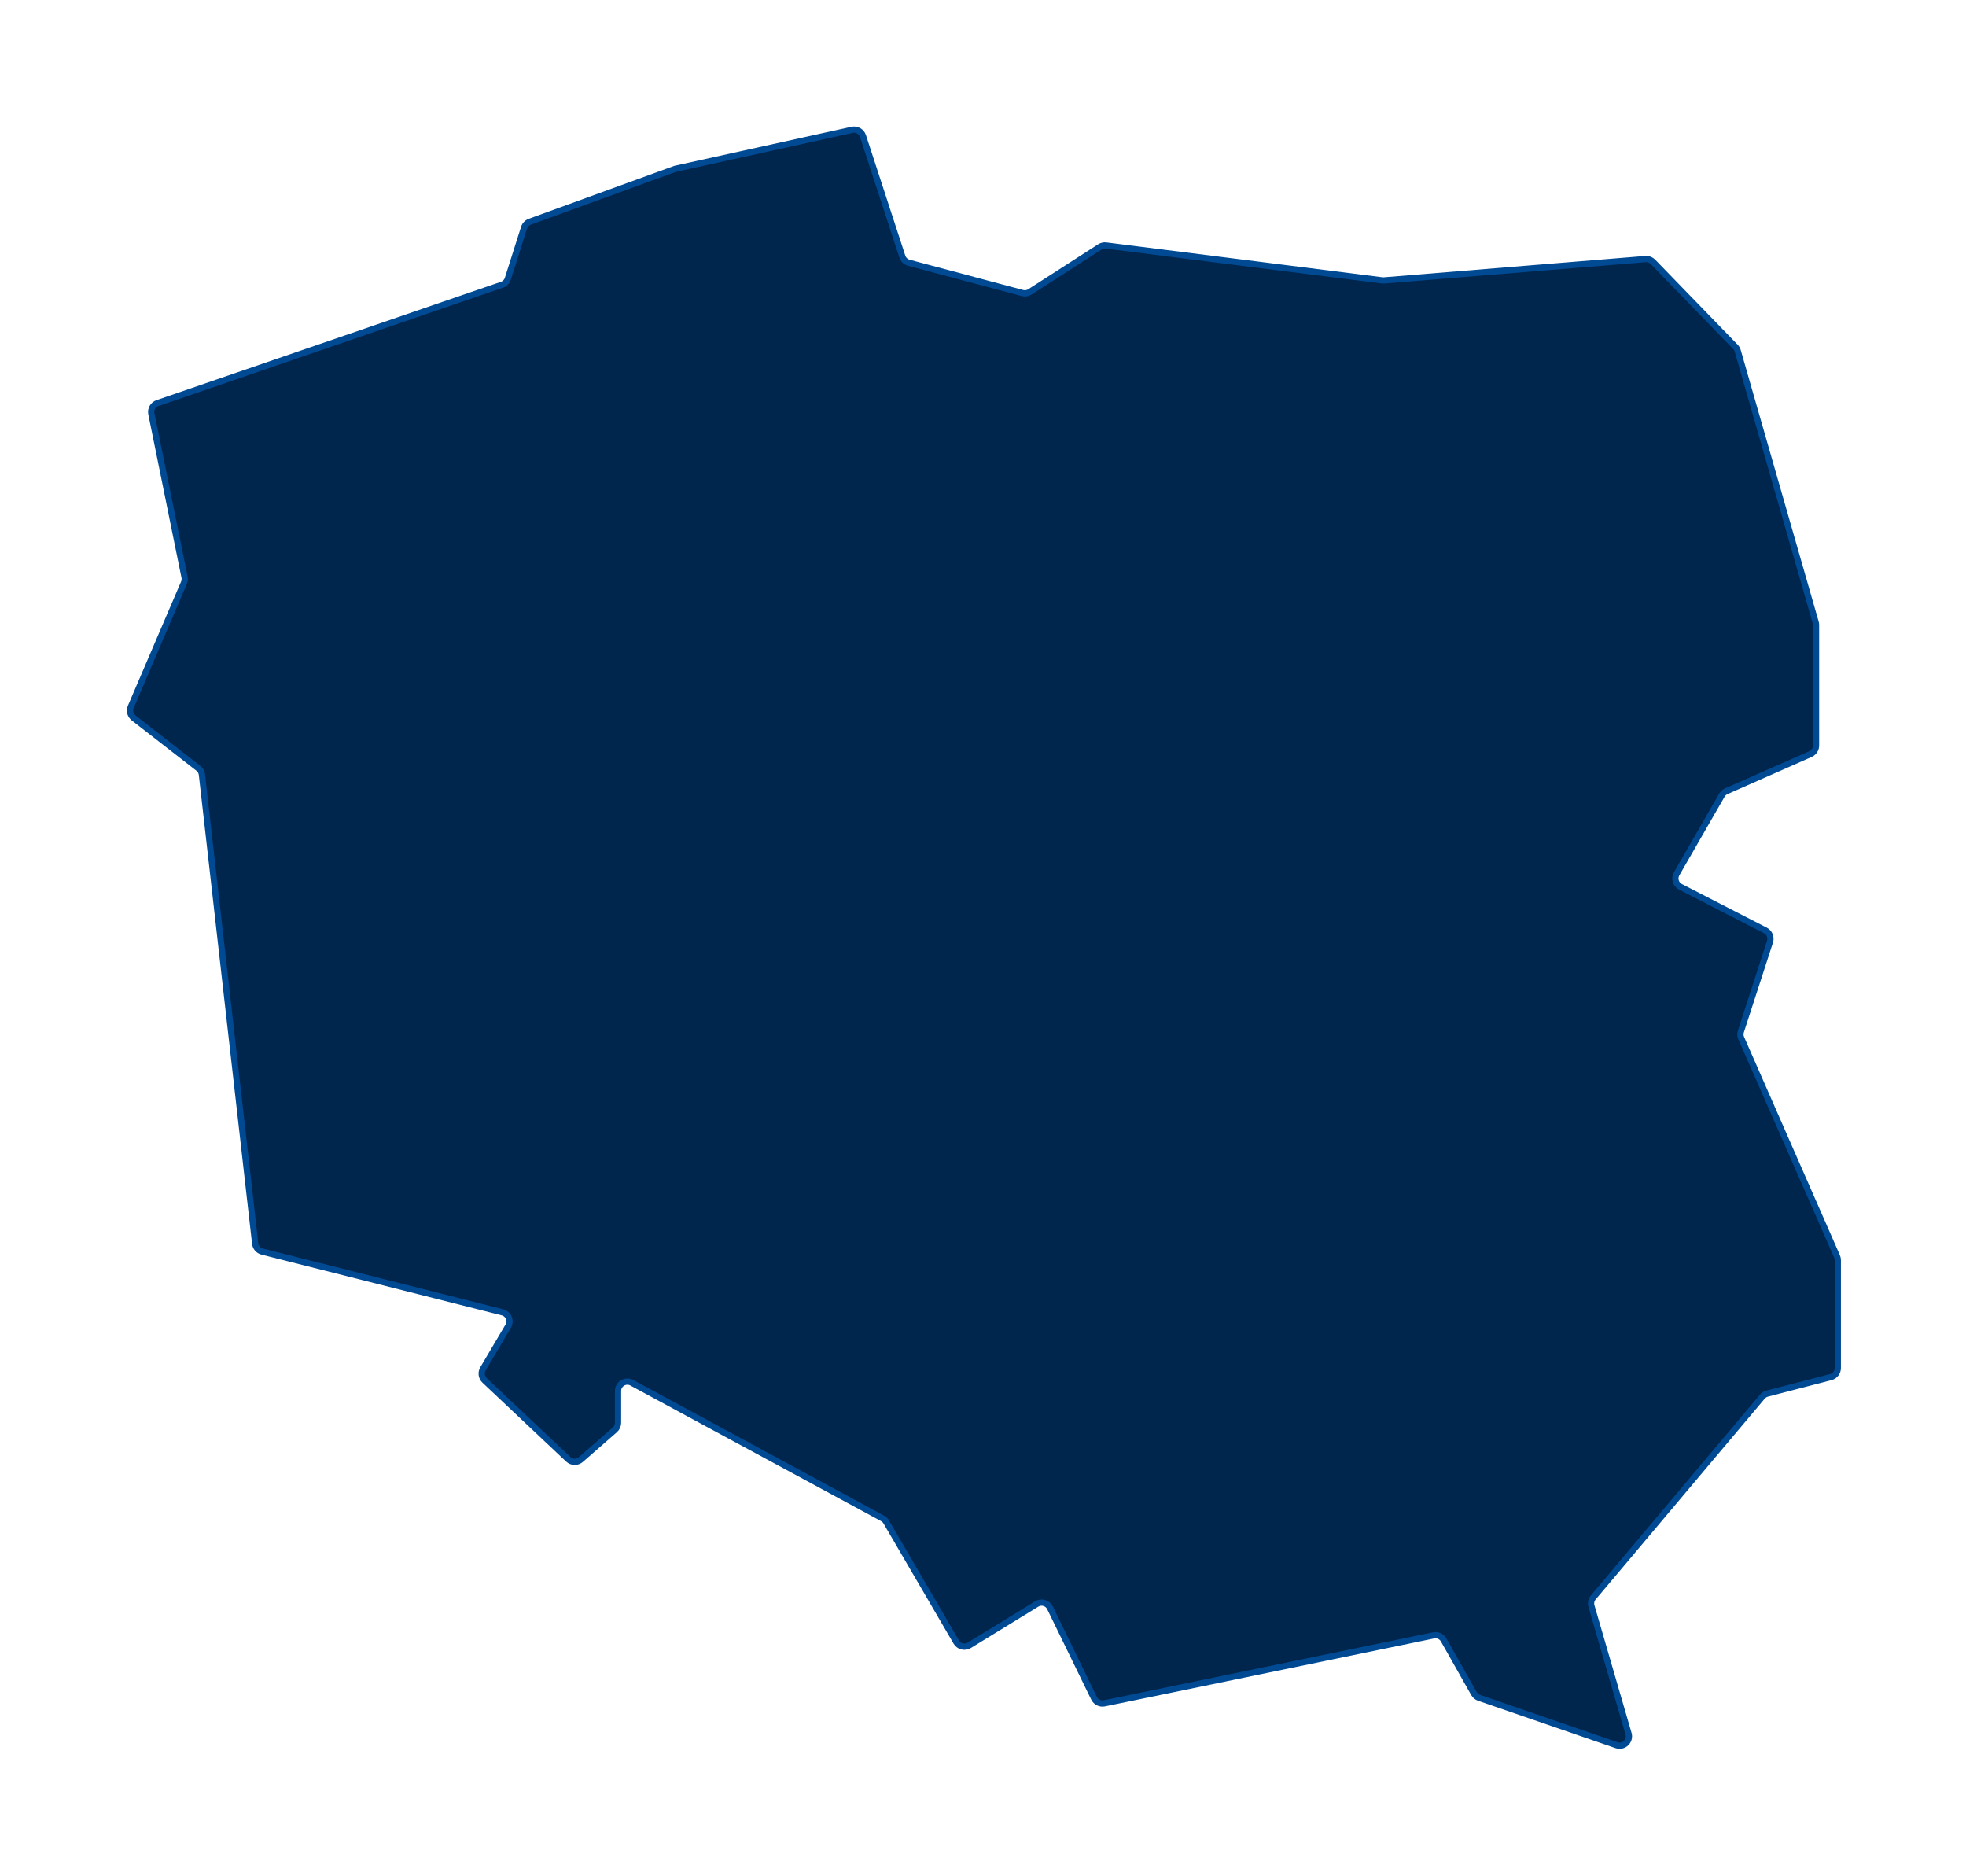 <svg width="630" height="601" viewBox="0 0 630 601" fill="none" xmlns="http://www.w3.org/2000/svg">
<g filter="url(#filter0_d_165_817)">
<path d="M59.136 184.914L48.504 132.573C48.204 131.097 49.045 129.627 50.469 129.138L160.848 91.222C161.746 90.913 162.445 90.198 162.733 89.294L167.935 72.943C168.217 72.056 168.895 71.351 169.769 71.033L216.369 54.087L273.044 41.586C274.55 41.253 276.063 42.117 276.542 43.584L289.152 82.204C289.468 83.169 290.25 83.91 291.231 84.171L327.639 93.88C328.455 94.097 329.324 93.961 330.034 93.505L352.432 79.106C353.025 78.725 353.732 78.565 354.43 78.653L442.906 89.82C443.111 89.846 443.319 89.851 443.525 89.834L527.306 82.994C528.2 82.921 529.08 83.252 529.704 83.896L556.115 111.132C556.458 111.486 556.709 111.919 556.845 112.393L581.823 199.386C581.9 199.655 581.94 199.934 581.94 200.214V238.843C581.94 240.032 581.238 241.108 580.151 241.588L553.174 253.489C552.59 253.747 552.103 254.184 551.785 254.737L537.269 279.95C536.414 281.435 536.974 283.333 538.498 284.116L565.709 298.089C567.018 298.761 567.646 300.283 567.192 301.683L557.862 330.451C557.635 331.15 557.673 331.909 557.969 332.582L588.666 402.504C588.833 402.884 588.919 403.295 588.919 403.71V438.276C588.919 439.643 587.995 440.837 586.672 441.18L566.288 446.465C565.686 446.621 565.147 446.96 564.746 447.436L510.558 511.785C509.912 512.552 509.692 513.592 509.972 514.555L521.865 555.437C522.545 557.774 520.307 559.905 518.006 559.111L473.954 543.921C473.261 543.682 472.68 543.198 472.32 542.561L462.613 525.387C461.972 524.253 460.671 523.662 459.395 523.925L353.887 545.697C352.544 545.974 351.184 545.305 350.583 544.073L336.474 515.112C335.698 513.519 333.719 512.942 332.209 513.868L310.594 527.116C309.16 527.995 307.283 527.523 306.435 526.07L283.974 487.566C283.697 487.09 283.294 486.7 282.81 486.439L202.474 442.992C200.475 441.911 198.047 443.358 198.047 445.63V455.813C198.047 456.678 197.674 457.501 197.023 458.071L186.138 467.595C184.975 468.612 183.229 468.58 182.105 467.52L155.295 442.242C154.275 441.28 154.057 439.74 154.77 438.533L162.852 424.855C163.872 423.131 162.947 420.911 161.005 420.42L84.018 400.971C82.808 400.665 81.913 399.642 81.772 398.401L64.7 248.16C64.608 247.358 64.198 246.627 63.561 246.131L42.828 230.005C41.751 229.168 41.375 227.709 41.912 226.456L58.953 186.693C59.193 186.133 59.257 185.512 59.136 184.914Z" fill="#00264D"/>
<path d="M59.136 184.914L48.504 132.573C48.204 131.097 49.045 129.627 50.469 129.138L160.848 91.222C161.746 90.913 162.445 90.198 162.733 89.294L167.935 72.943C168.217 72.056 168.895 71.351 169.769 71.033L216.369 54.087L273.044 41.586C274.55 41.253 276.063 42.117 276.542 43.584L289.152 82.204C289.468 83.169 290.25 83.91 291.231 84.171L327.639 93.88C328.455 94.097 329.324 93.961 330.034 93.505L352.432 79.106C353.025 78.725 353.732 78.565 354.43 78.653L442.906 89.82C443.111 89.846 443.319 89.851 443.525 89.834L527.306 82.994C528.2 82.921 529.08 83.252 529.704 83.896L556.115 111.132C556.458 111.486 556.709 111.919 556.845 112.393L581.823 199.386C581.9 199.655 581.94 199.934 581.94 200.214V238.843C581.94 240.032 581.238 241.108 580.151 241.588L553.174 253.489C552.59 253.747 552.103 254.184 551.785 254.737L537.269 279.95C536.414 281.435 536.974 283.333 538.498 284.116L565.709 298.089C567.018 298.761 567.646 300.283 567.192 301.683L557.862 330.451C557.635 331.15 557.673 331.909 557.969 332.582L588.666 402.504C588.833 402.884 588.919 403.295 588.919 403.71V438.276C588.919 439.643 587.995 440.837 586.672 441.18L566.288 446.465C565.686 446.621 565.147 446.96 564.746 447.436L510.558 511.785C509.912 512.552 509.692 513.592 509.972 514.555L521.865 555.437C522.545 557.774 520.307 559.905 518.006 559.111L473.954 543.921C473.261 543.682 472.68 543.198 472.32 542.561L462.613 525.387C461.972 524.253 460.671 523.662 459.395 523.925L353.887 545.697C352.544 545.974 351.184 545.305 350.583 544.073L336.474 515.112C335.698 513.519 333.719 512.942 332.209 513.868L310.594 527.116C309.16 527.995 307.283 527.523 306.435 526.07L283.974 487.566C283.697 487.09 283.294 486.7 282.81 486.439L202.474 442.992C200.475 441.911 198.047 443.358 198.047 445.63V455.813C198.047 456.678 197.674 457.501 197.023 458.071L186.138 467.595C184.975 468.612 183.229 468.58 182.105 467.52L155.295 442.242C154.275 441.28 154.057 439.74 154.77 438.533L162.852 424.855C163.872 423.131 162.947 420.911 161.005 420.42L84.018 400.971C82.808 400.665 81.913 399.642 81.772 398.401L64.7 248.16C64.608 247.358 64.198 246.627 63.561 246.131L42.828 230.005C41.751 229.168 41.375 227.709 41.912 226.456L58.953 186.693C59.193 186.133 59.257 185.512 59.136 184.914Z" stroke="#004993" stroke-width="2"/>
</g>
<defs>
<filter id="filter0_d_165_817" x="0.669" y="0.514" width="629.25" height="599.768" filterUnits="userSpaceOnUse" color-interpolation-filters="sRGB">
<feFlood flood-opacity="0" result="BackgroundImageFix"/>
<feColorMatrix in="SourceAlpha" type="matrix" values="0 0 0 0 0 0 0 0 0 0 0 0 0 0 0 0 0 0 127 0" result="hardAlpha"/>
<feOffset/>
<feGaussianBlur stdDeviation="20"/>
<feComposite in2="hardAlpha" operator="out"/>
<feColorMatrix type="matrix" values="0 0 0 0 0.097 0 0 0 0 0.619 0 0 0 0 1 0 0 0 0.6 0"/>
<feBlend mode="normal" in2="BackgroundImageFix" result="effect1_dropShadow_165_817"/>
<feBlend mode="normal" in="SourceGraphic" in2="effect1_dropShadow_165_817" result="shape"/>
</filter>
</defs>
</svg>
